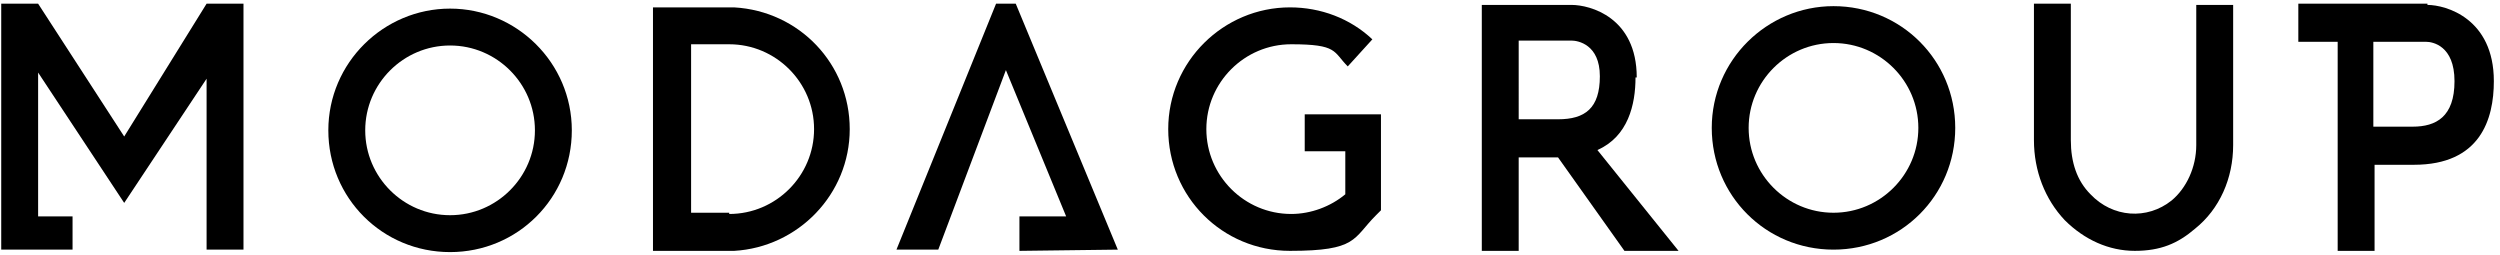 <?xml version="1.0" encoding="UTF-8"?>
<svg id="Layer_1" xmlns="http://www.w3.org/2000/svg" version="1.1" viewBox="0 0 203.3 20.7">
  <!-- Generator: Adobe Illustrator 30.0.0, SVG Export Plug-In . SVG Version: 2.1.1 Build 123)  -->
  <polygon points="10.1 11.1 3.1 .3 .1 .3 .1 20.3 5.9 20.3 5.9 17.6 3.1 17.6 3.1 5.9 10.1 16.5 16.8 6.4 16.8 20.3 19.8 20.3 19.8 .3 16.8 .3 10.1 11.1"/>
  <path d="M36.6.7c-5.4,0-9.9,4.4-9.9,9.9s4.4,9.9,9.9,9.9,9.9-4.4,9.9-9.9S42,.7,36.6.7ZM36.6,17.5c-3.8,0-6.9-3.1-6.9-6.9s3.1-6.9,6.9-6.9,6.9,3.1,6.9,6.9-3.1,6.9-6.9,6.9Z"/>
  <path d="M59.7.6h0s-6.6,0-6.6,0v19.8h6.6c5.2-.3,9.4-4.6,9.4-9.9S65,.9,59.7.6ZM59.3,17.3h-3.1V3.6h3.1c3.8,0,6.9,3.1,6.9,6.9s-3.1,6.9-6.9,6.9Z"/>
  <polygon points="72.9 20.3 76.3 20.3 81.8 5.7 86.7 17.6 82.9 17.6 82.9 20.4 90.9 20.3 82.6 .3 81 .3 72.9 20.3"/>
  <path d="M106.2,12.3h3.2v3.5c-1.2,1-2.8,1.6-4.4,1.6-3.8,0-6.9-3.1-6.9-6.9s3.1-6.9,6.9-6.9,3.4.6,4.6,1.8l2-2.2c-1.8-1.7-4.2-2.6-6.7-2.6-5.4,0-9.9,4.4-9.9,9.9s4.4,9.9,9.9,9.9,5.1-1,7-2.9l.4-.4v-7.8h-6.2v3Z"/>
  <path d="M133.1,6.3c0-4.9-3.8-5.9-5.3-5.9h-5.9c0,0-1.4,0-1.4,0v20h3v-7.6h3.2s0,0,0,0l5.4,7.6h4.4l-6.6-8.2c2.5-1.1,3.1-3.7,3.1-5.9ZM123.5,3.3h4.3c.5,0,2.3.3,2.3,2.9s-1.2,3.5-3.4,3.5h-3.2V3.3Z"/>
  <path d="M149.1.5c-5.4,0-9.9,4.4-9.9,9.9s4.4,9.9,9.9,9.9,9.9-4.4,9.9-9.9-4.4-9.9-9.9-9.9ZM149.1,17.3c-3.8,0-6.9-3.1-6.9-6.9s3.1-6.9,6.9-6.9,6.9,3.1,6.9,6.9-3.1,6.9-6.9,6.9Z"/>
  <path d="M178.6,11.8c0,1.8-.8,3.5-2,4.5-2,1.6-4.8,1.4-6.6-.5-1.1-1.1-1.6-2.6-1.6-4.4V.3h-3v11.1c0,2.5.9,4.8,2.5,6.5,1.6,1.6,3.6,2.5,5.7,2.5s3.5-.6,4.9-1.8c2-1.6,3.1-4.1,3.1-6.8V.4h-3v11.4Z"/>
  <path d="M197.4.3h-10.5v3.1h3.2s0,17,0,17h3v-7h3.2c5.4,0,6.5-3.7,6.5-6.8,0-5.1-3.9-6.2-5.4-6.2ZM196.2,10.3h-3.2V3.4h4.3c.5,0,2.3.3,2.3,3.2s-1.5,3.7-3.4,3.7Z"/>
</svg>